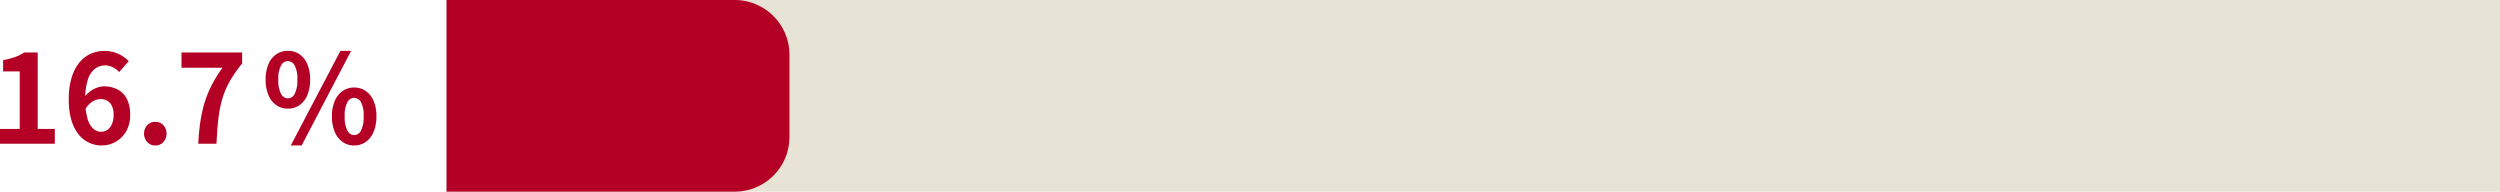 <svg id="コンポーネント_81_13" data-name="コンポーネント 81 – 13" xmlns="http://www.w3.org/2000/svg" width="365.234" height="28" viewBox="0 0 365.234 28">
  <rect id="長方形_1195" data-name="長方形 1195" width="300" height="28" transform="translate(65.234)" fill="#e8e4d5"/>
  <path id="長方形_1194" data-name="長方形 1194" d="M0,0H42.1a8,8,0,0,1,8,8V20a8,8,0,0,1-8,8H0a0,0,0,0,1,0,0V0A0,0,0,0,1,0,0Z" transform="translate(65.234)" fill="#b50025"/>
  <path id="パス_3005" data-name="パス 3005" d="M1.766,21V18.84h2.88V10.434H2.216V8.778a10.877,10.877,0,0,0,1.737-.441,6.381,6.381,0,0,0,1.359-.675H7.274V18.84h2.5V21Zm14.832.252a4.333,4.333,0,0,1-1.809-.4,4.232,4.232,0,0,1-1.539-1.215A6.088,6.088,0,0,1,12.2,17.553a10.47,10.47,0,0,1-.387-3.033,10.771,10.771,0,0,1,.423-3.2,6.314,6.314,0,0,1,1.143-2.2,4.6,4.6,0,0,1,1.647-1.269,5.051,5.051,0,0,1,4.068.027A5.16,5.16,0,0,1,20.576,8.94l-1.4,1.584a2.969,2.969,0,0,0-.9-.684,2.464,2.464,0,0,0-2.6.18,3.172,3.172,0,0,0-1.053,1.548,8.84,8.84,0,0,0-.4,2.952,9.792,9.792,0,0,0,.315,2.763,3.256,3.256,0,0,0,.837,1.5,1.709,1.709,0,0,0,1.17.468,1.565,1.565,0,0,0,.909-.279,1.972,1.972,0,0,0,.657-.828,3.253,3.253,0,0,0,.252-1.359,2.991,2.991,0,0,0-.243-1.3,1.718,1.718,0,0,0-.666-.756,1.916,1.916,0,0,0-1-.252,2.325,2.325,0,0,0-1.134.333,3.173,3.173,0,0,0-1.1,1.161L14.1,14.2a3.77,3.77,0,0,1,.855-.864,3.838,3.838,0,0,1,1.026-.54,3.03,3.03,0,0,1,.963-.18,4.279,4.279,0,0,1,1.989.45,3.151,3.151,0,0,1,1.359,1.368,5.022,5.022,0,0,1,.486,2.358,4.717,4.717,0,0,1-.567,2.367A4.055,4.055,0,0,1,18.686,20.7,4.113,4.113,0,0,1,16.6,21.252Zm7.866,0a1.551,1.551,0,0,1-1.188-.5,1.858,1.858,0,0,1,0-2.466,1.579,1.579,0,0,1,1.188-.486,1.557,1.557,0,0,1,1.17.486,1.858,1.858,0,0,1,0,2.466A1.53,1.53,0,0,1,24.464,21.252ZM30.728,21q.09-1.728.306-3.195a19.142,19.142,0,0,1,.612-2.772,15.824,15.824,0,0,1,1.035-2.565,19.141,19.141,0,0,1,1.593-2.574H28.28V7.662h8.856v1.62a17.827,17.827,0,0,0-1.863,2.7,12.269,12.269,0,0,0-1.08,2.628,18.327,18.327,0,0,0-.54,2.88q-.171,1.548-.261,3.51Z" transform="translate(-1.766)" fill="#b50025"/>
  <path id="パス_3006" data-name="パス 3006" d="M3.816-5.13a2.9,2.9,0,0,1-1.674-.5A3.3,3.3,0,0,1,.99-7.092,5.721,5.721,0,0,1,.576-9.378,5.59,5.59,0,0,1,.99-11.646a3.252,3.252,0,0,1,1.152-1.431,2.936,2.936,0,0,1,1.674-.495,2.955,2.955,0,0,1,1.7.495A3.277,3.277,0,0,1,6.66-11.646a5.59,5.59,0,0,1,.414,2.268A5.721,5.721,0,0,1,6.66-7.092,3.325,3.325,0,0,1,5.517-5.634,2.917,2.917,0,0,1,3.816-5.13Zm0-1.494A1.161,1.161,0,0,0,4.8-7.263a4.125,4.125,0,0,0,.4-2.115,3.973,3.973,0,0,0-.4-2.079,1.165,1.165,0,0,0-.981-.621,1.165,1.165,0,0,0-.981.621A3.973,3.973,0,0,0,2.43-9.378a4.125,4.125,0,0,0,.405,2.115A1.161,1.161,0,0,0,3.816-6.624ZM4.248.252,11.5-13.572h1.566L5.832.252Zm9.27,0a2.887,2.887,0,0,1-1.683-.5A3.385,3.385,0,0,1,10.683-1.71,5.614,5.614,0,0,1,10.26-4a5.535,5.535,0,0,1,.423-2.286,3.336,3.336,0,0,1,1.152-1.431,2.924,2.924,0,0,1,1.683-.495,2.894,2.894,0,0,1,1.665.495,3.336,3.336,0,0,1,1.152,1.431A5.535,5.535,0,0,1,16.758-4a5.614,5.614,0,0,1-.423,2.286A3.385,3.385,0,0,1,15.183-.252,2.857,2.857,0,0,1,13.518.252Zm0-1.512A1.141,1.141,0,0,0,14.49-1.9a4.156,4.156,0,0,0,.4-2.1,4.036,4.036,0,0,0-.4-2.1,1.148,1.148,0,0,0-.972-.6,1.161,1.161,0,0,0-.99.6,4.036,4.036,0,0,0-.4,2.1,4.156,4.156,0,0,0,.4,2.1A1.153,1.153,0,0,0,13.518-1.26Z" transform="translate(38.234 21)" fill="#b50025"/>
</svg>
